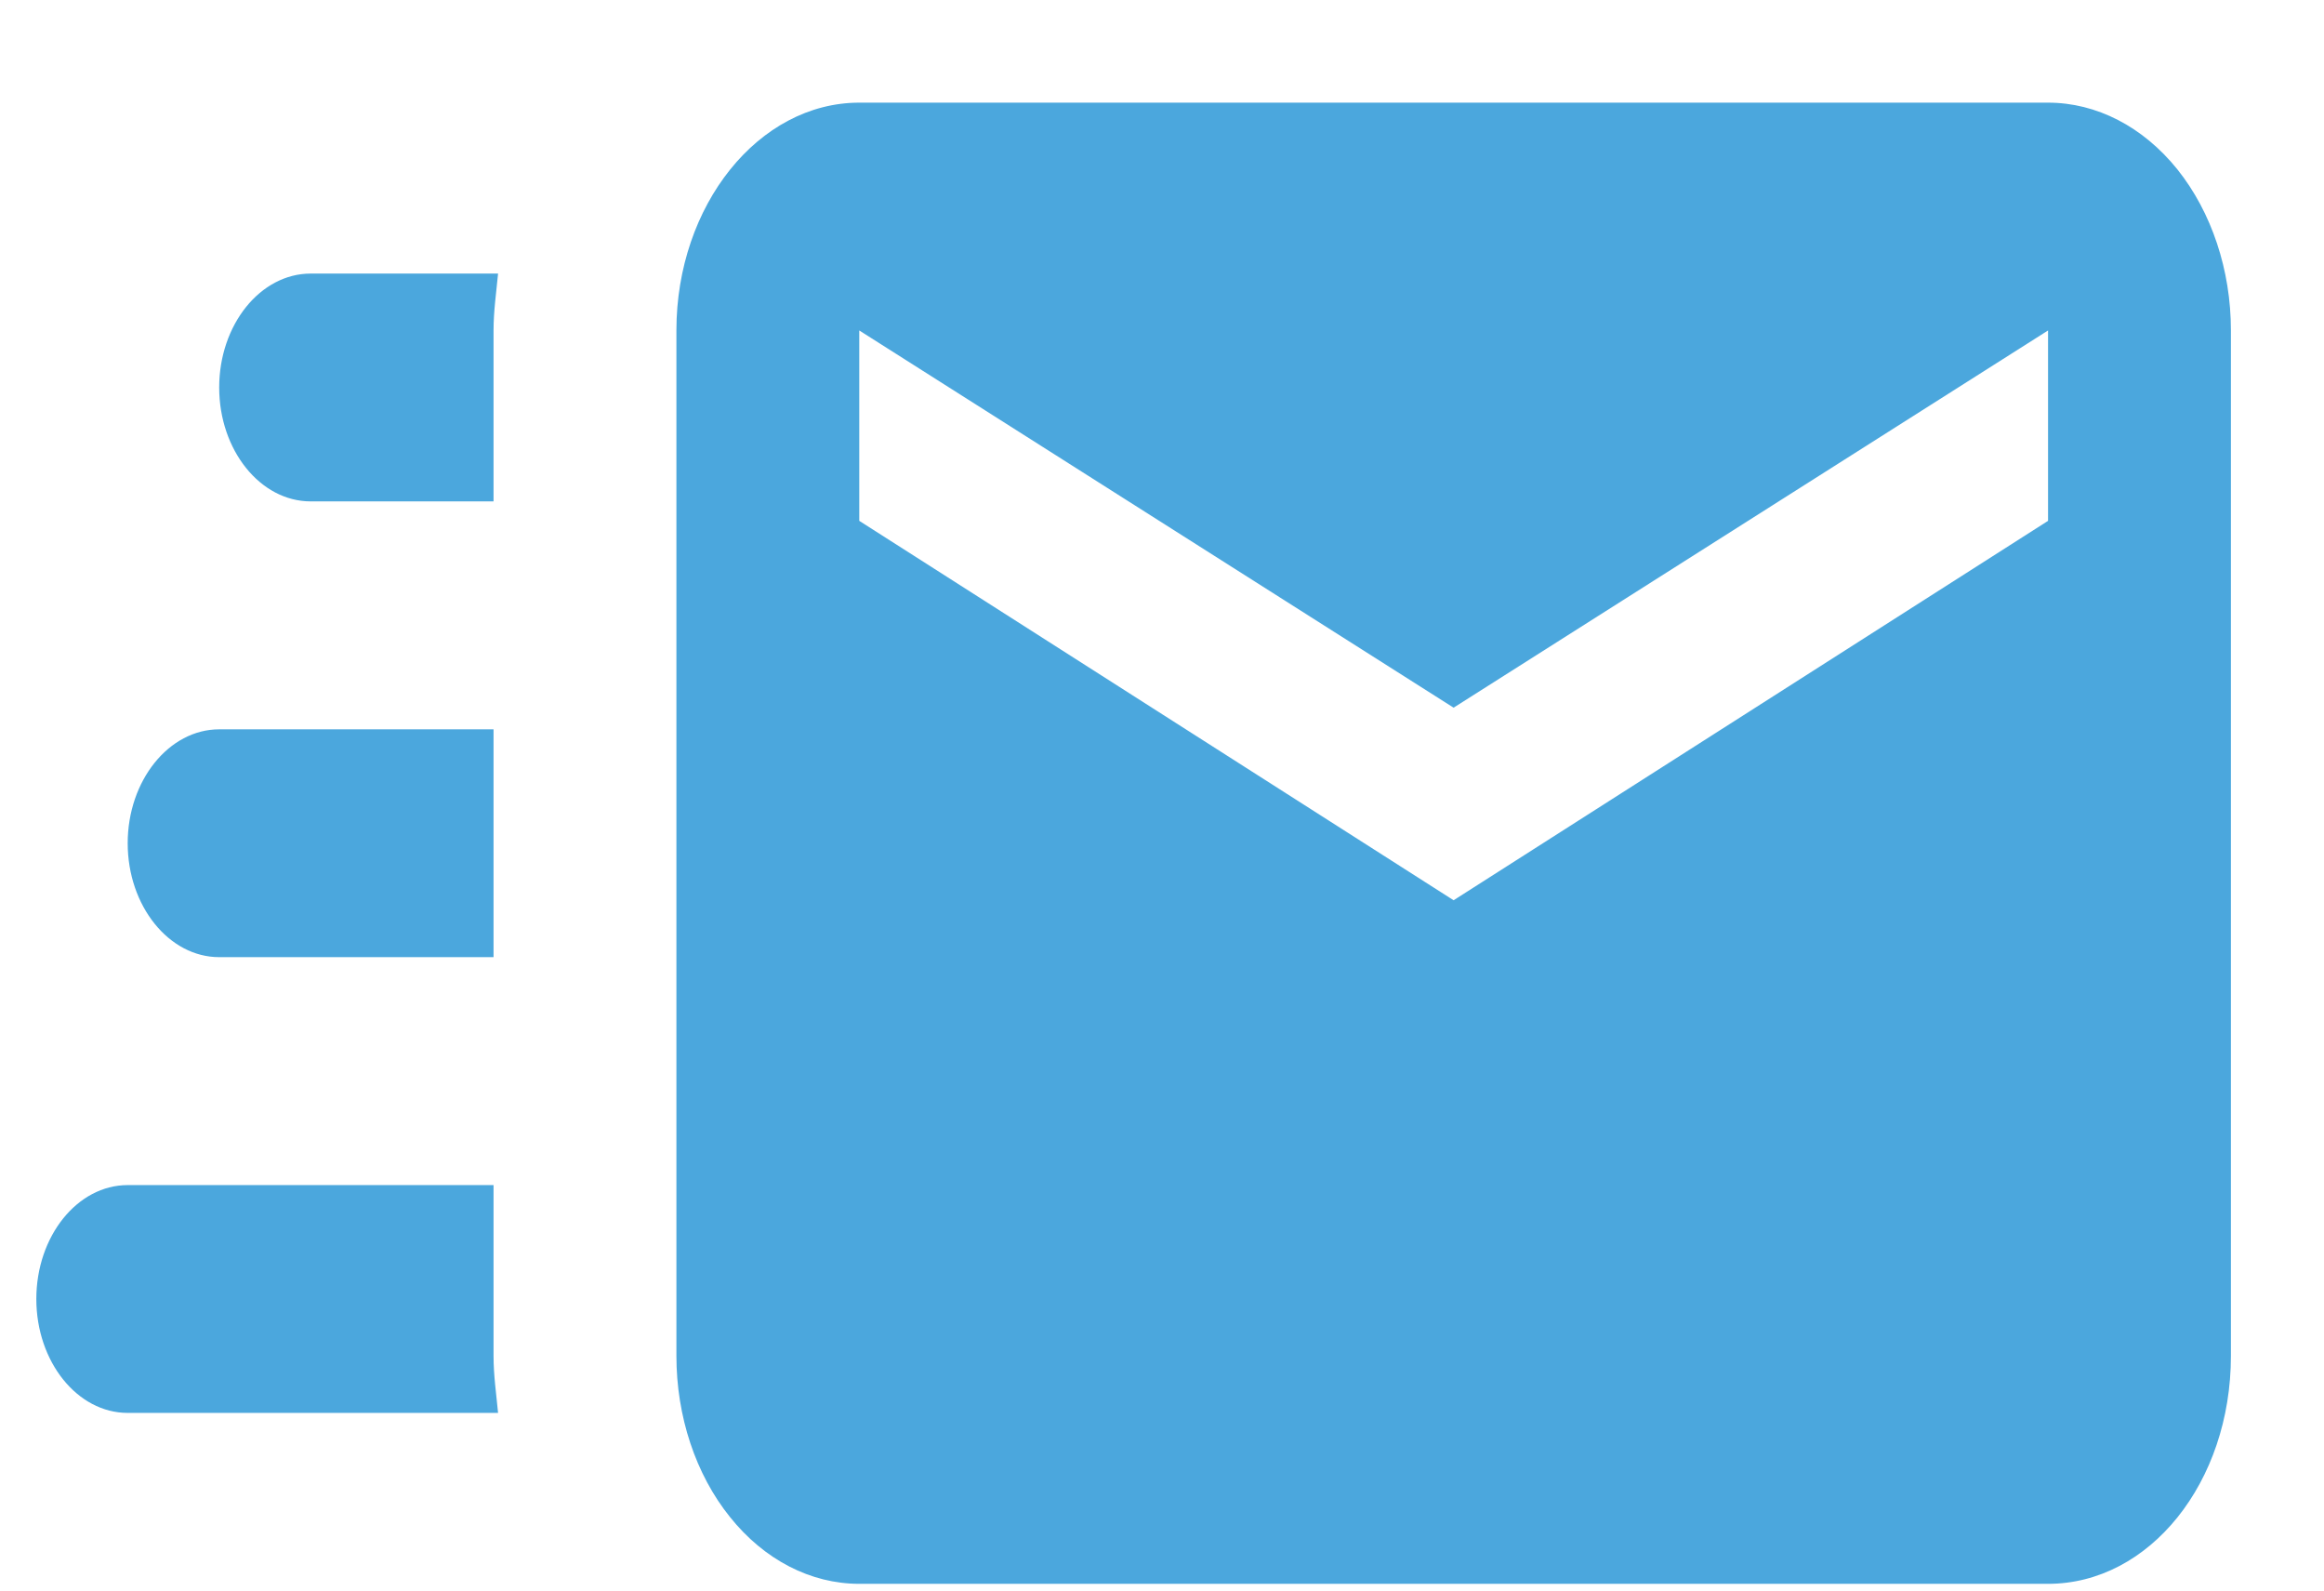<svg width="19" height="13" viewBox="0 0 19 13" fill="none" xmlns="http://www.w3.org/2000/svg">
<path d="M16.744 0.839H7.025C6.203 0.839 5.53 1.677 5.53 2.701V11.082C5.53 11.576 5.687 12.05 5.968 12.399C6.248 12.749 6.628 12.945 7.025 12.945H16.744C17.573 12.945 18.239 12.116 18.239 11.082V2.701C18.239 2.207 18.081 1.734 17.801 1.384C17.52 1.035 17.14 0.839 16.744 0.839ZM16.744 4.257L11.884 7.358L7.025 4.257V2.701L11.884 5.784L16.744 2.701V4.257ZM4.035 11.082C4.035 11.241 4.057 11.39 4.072 11.548H1.044C0.632 11.548 0.297 11.129 0.297 10.617C0.297 10.105 0.632 9.686 1.044 9.686H4.035V11.082ZM2.54 2.236H4.072C4.057 2.394 4.035 2.543 4.035 2.701V4.098H2.54C2.128 4.098 1.792 3.679 1.792 3.167C1.792 2.655 2.128 2.236 2.54 2.236ZM1.044 6.892C1.044 6.38 1.381 5.961 1.792 5.961H4.035V7.823H1.792C1.381 7.823 1.044 7.404 1.044 6.892Z" fill="#4BA7DD"/>
</svg>

